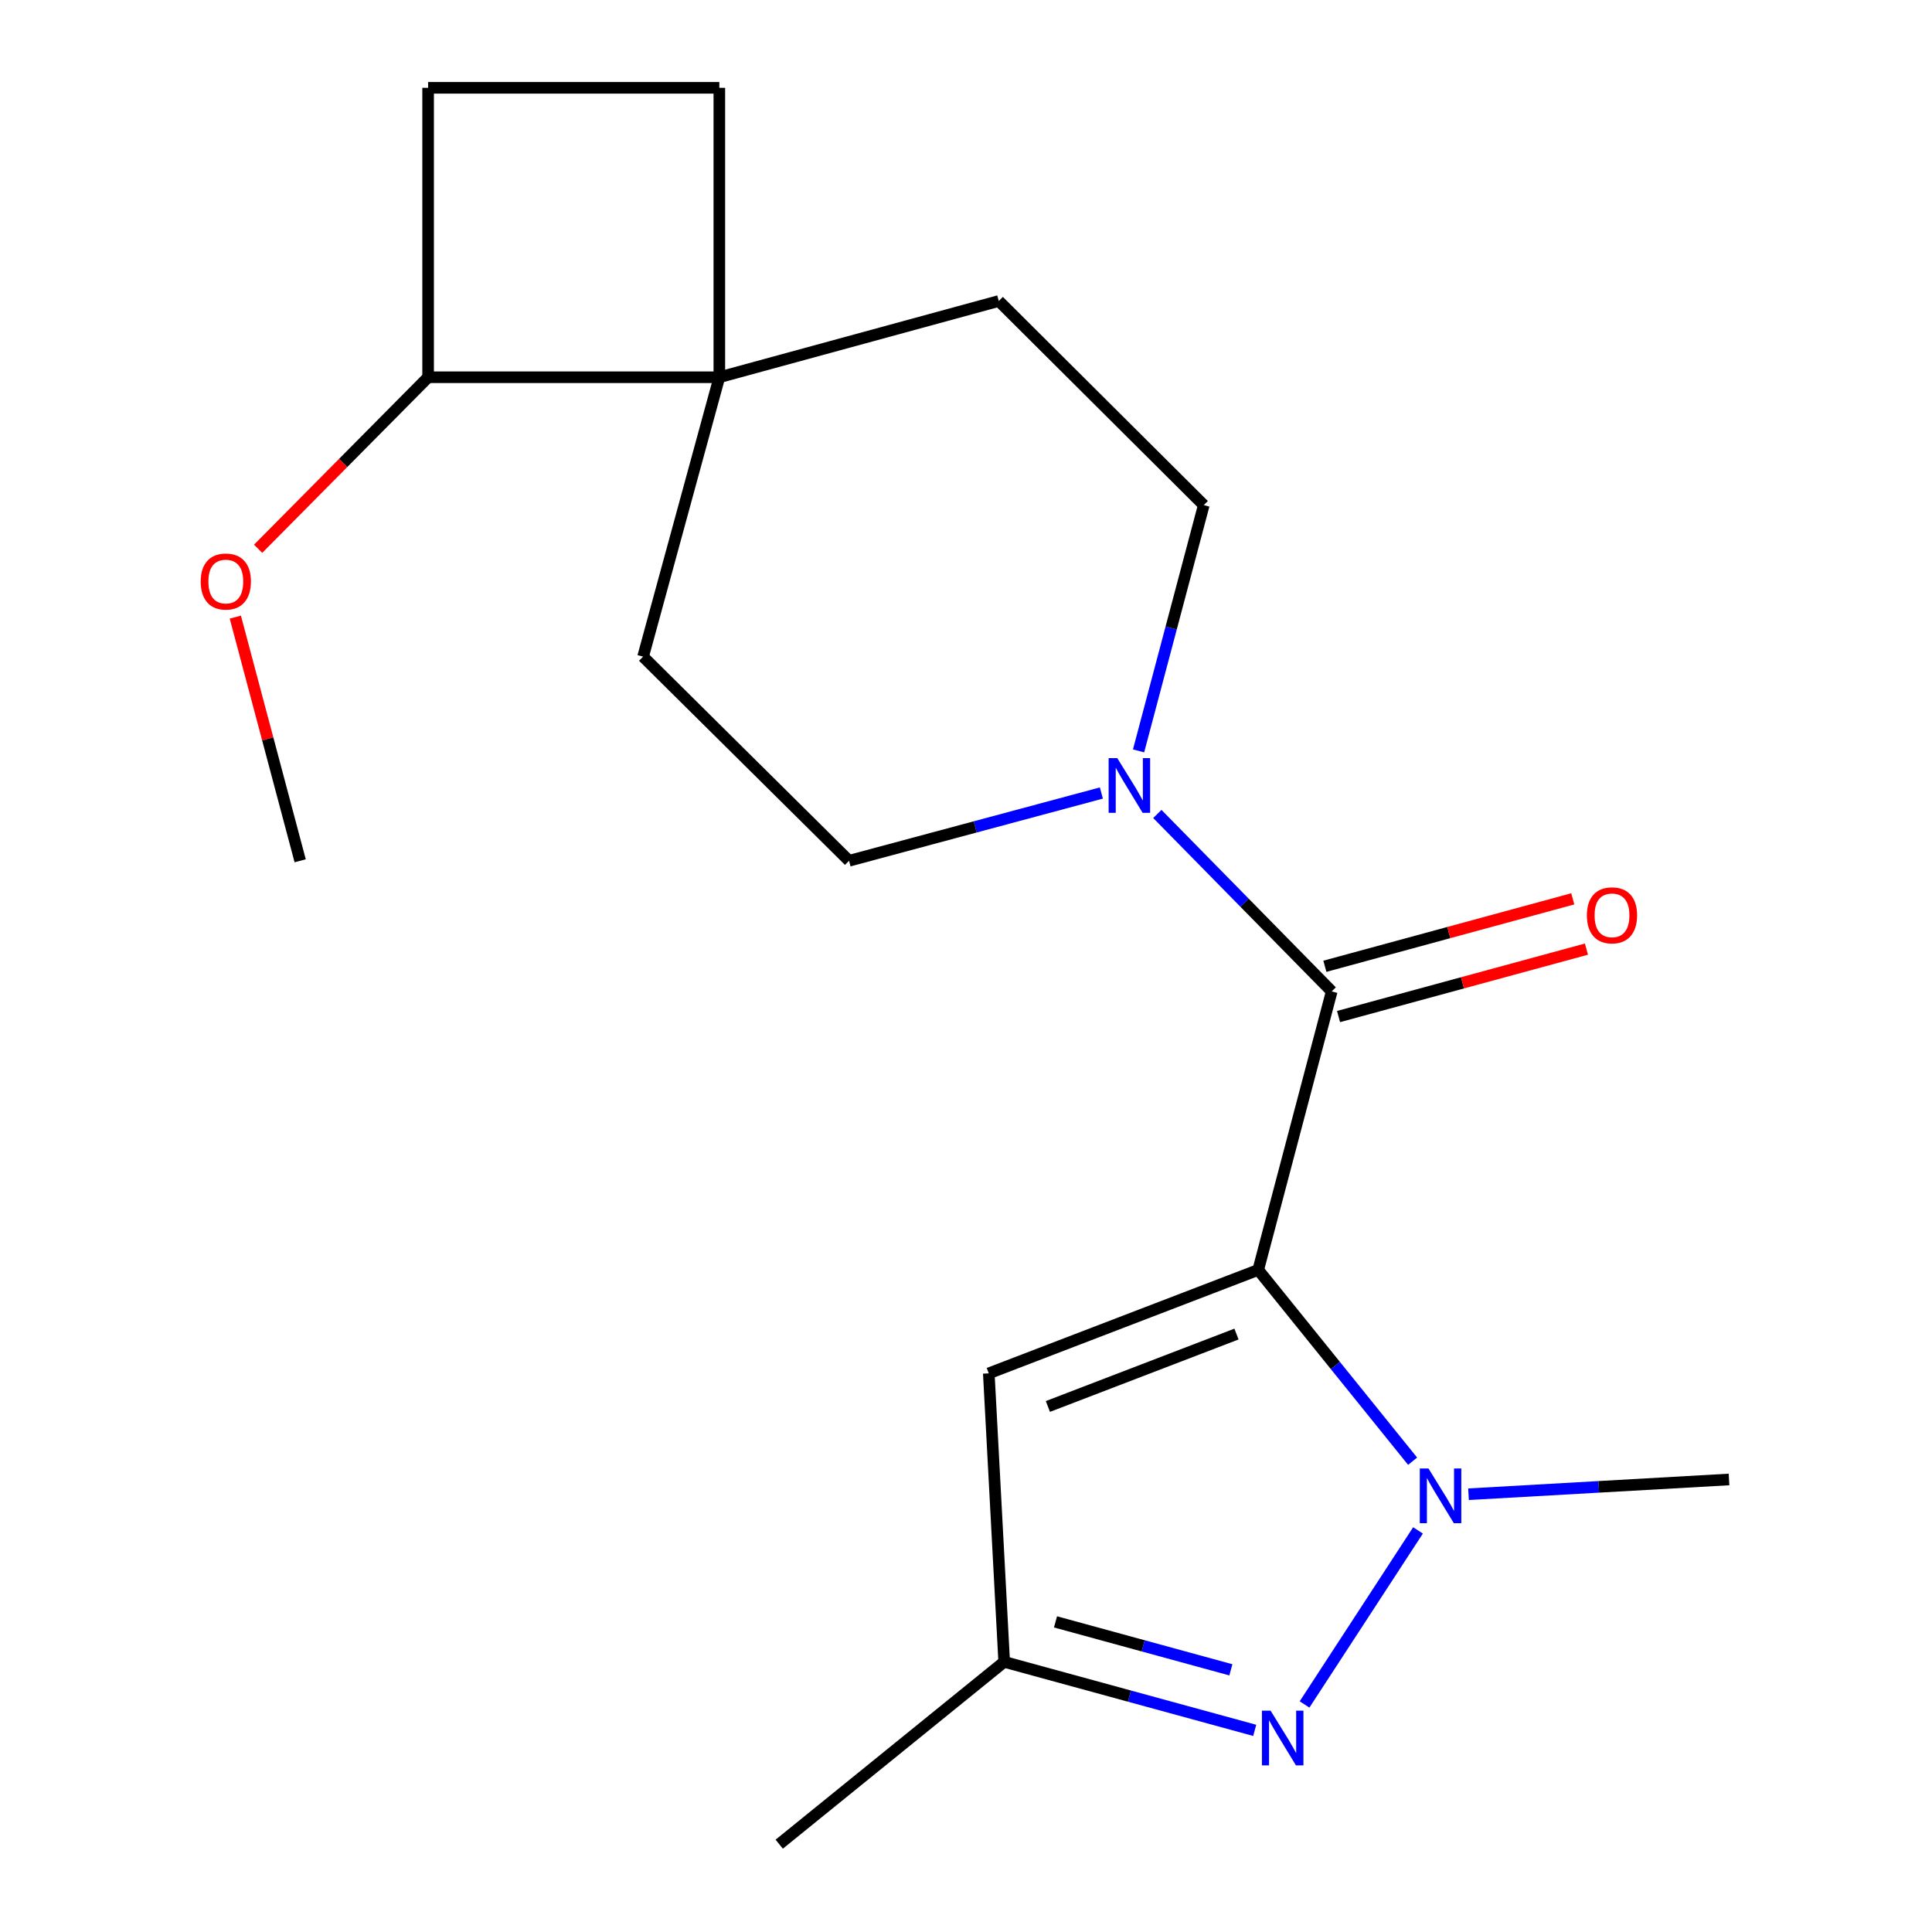 <?xml version='1.0' encoding='iso-8859-1'?>
<svg version='1.1' baseProfile='full'
              xmlns='http://www.w3.org/2000/svg'
                      xmlns:rdkit='http://www.rdkit.org/xml'
                      xmlns:xlink='http://www.w3.org/1999/xlink'
                  xml:space='preserve'
width='1000px' height='1000px' viewBox='0 0 1000 1000'>
<!-- END OF HEADER -->
<rect style='opacity:1.0;fill:#FFFFFF;stroke:none' width='1000' height='1000' x='0' y='0'> </rect>
<path class='bond-0' d='M 651.252,657.298 L 691.208,706.808' style='fill:none;fill-rule:evenodd;stroke:#000000;stroke-width:6px;stroke-linecap:butt;stroke-linejoin:miter;stroke-opacity:1' />
<path class='bond-0' d='M 691.208,706.808 L 731.165,756.318' style='fill:none;fill-rule:evenodd;stroke:#0000FF;stroke-width:6px;stroke-linecap:butt;stroke-linejoin:miter;stroke-opacity:1' />
<path class='bond-1' d='M 651.252,657.298 L 689.291,513.154' style='fill:none;fill-rule:evenodd;stroke:#000000;stroke-width:6px;stroke-linecap:butt;stroke-linejoin:miter;stroke-opacity:1' />
<path class='bond-3' d='M 651.252,657.298 L 511.797,710.845' style='fill:none;fill-rule:evenodd;stroke:#000000;stroke-width:6px;stroke-linecap:butt;stroke-linejoin:miter;stroke-opacity:1' />
<path class='bond-3' d='M 640,690.506 L 542.382,727.989' style='fill:none;fill-rule:evenodd;stroke:#000000;stroke-width:6px;stroke-linecap:butt;stroke-linejoin:miter;stroke-opacity:1' />
<path class='bond-2' d='M 733.956,792.135 L 675.232,882.224' style='fill:none;fill-rule:evenodd;stroke:#0000FF;stroke-width:6px;stroke-linecap:butt;stroke-linejoin:miter;stroke-opacity:1' />
<path class='bond-15' d='M 760.103,773.414 L 827.52,769.592' style='fill:none;fill-rule:evenodd;stroke:#0000FF;stroke-width:6px;stroke-linecap:butt;stroke-linejoin:miter;stroke-opacity:1' />
<path class='bond-15' d='M 827.52,769.592 L 894.937,765.77' style='fill:none;fill-rule:evenodd;stroke:#000000;stroke-width:6px;stroke-linecap:butt;stroke-linejoin:miter;stroke-opacity:1' />
<path class='bond-4' d='M 689.291,513.154 L 644.166,467.229' style='fill:none;fill-rule:evenodd;stroke:#000000;stroke-width:6px;stroke-linecap:butt;stroke-linejoin:miter;stroke-opacity:1' />
<path class='bond-4' d='M 644.166,467.229 L 599.041,421.303' style='fill:none;fill-rule:evenodd;stroke:#0000FF;stroke-width:6px;stroke-linecap:butt;stroke-linejoin:miter;stroke-opacity:1' />
<path class='bond-7' d='M 692.831,526.166 L 756.988,508.713' style='fill:none;fill-rule:evenodd;stroke:#000000;stroke-width:6px;stroke-linecap:butt;stroke-linejoin:miter;stroke-opacity:1' />
<path class='bond-7' d='M 756.988,508.713 L 821.145,491.261' style='fill:none;fill-rule:evenodd;stroke:#FF0000;stroke-width:6px;stroke-linecap:butt;stroke-linejoin:miter;stroke-opacity:1' />
<path class='bond-7' d='M 685.752,500.143 L 749.909,482.691' style='fill:none;fill-rule:evenodd;stroke:#000000;stroke-width:6px;stroke-linecap:butt;stroke-linejoin:miter;stroke-opacity:1' />
<path class='bond-7' d='M 749.909,482.691 L 814.066,465.239' style='fill:none;fill-rule:evenodd;stroke:#FF0000;stroke-width:6px;stroke-linecap:butt;stroke-linejoin:miter;stroke-opacity:1' />
<path class='bond-19' d='M 649.436,895.632 L 584.602,877.902' style='fill:none;fill-rule:evenodd;stroke:#0000FF;stroke-width:6px;stroke-linecap:butt;stroke-linejoin:miter;stroke-opacity:1' />
<path class='bond-19' d='M 584.602,877.902 L 519.768,860.172' style='fill:none;fill-rule:evenodd;stroke:#000000;stroke-width:6px;stroke-linecap:butt;stroke-linejoin:miter;stroke-opacity:1' />
<path class='bond-19' d='M 637.099,864.3 L 591.715,851.889' style='fill:none;fill-rule:evenodd;stroke:#0000FF;stroke-width:6px;stroke-linecap:butt;stroke-linejoin:miter;stroke-opacity:1' />
<path class='bond-19' d='M 591.715,851.889 L 546.331,839.479' style='fill:none;fill-rule:evenodd;stroke:#000000;stroke-width:6px;stroke-linecap:butt;stroke-linejoin:miter;stroke-opacity:1' />
<path class='bond-5' d='M 511.797,710.845 L 519.768,860.172' style='fill:none;fill-rule:evenodd;stroke:#000000;stroke-width:6px;stroke-linecap:butt;stroke-linejoin:miter;stroke-opacity:1' />
<path class='bond-8' d='M 589.319,388.657 L 606.194,325.055' style='fill:none;fill-rule:evenodd;stroke:#0000FF;stroke-width:6px;stroke-linecap:butt;stroke-linejoin:miter;stroke-opacity:1' />
<path class='bond-8' d='M 606.194,325.055 L 623.07,261.453' style='fill:none;fill-rule:evenodd;stroke:#000000;stroke-width:6px;stroke-linecap:butt;stroke-linejoin:miter;stroke-opacity:1' />
<path class='bond-9' d='M 570.07,410.464 L 504.766,428.002' style='fill:none;fill-rule:evenodd;stroke:#0000FF;stroke-width:6px;stroke-linecap:butt;stroke-linejoin:miter;stroke-opacity:1' />
<path class='bond-9' d='M 504.766,428.002 L 439.463,445.54' style='fill:none;fill-rule:evenodd;stroke:#000000;stroke-width:6px;stroke-linecap:butt;stroke-linejoin:miter;stroke-opacity:1' />
<path class='bond-17' d='M 519.768,860.172 L 403.326,954.545' style='fill:none;fill-rule:evenodd;stroke:#000000;stroke-width:6px;stroke-linecap:butt;stroke-linejoin:miter;stroke-opacity:1' />
<path class='bond-6' d='M 372.328,195.262 L 332.864,339.885' style='fill:none;fill-rule:evenodd;stroke:#000000;stroke-width:6px;stroke-linecap:butt;stroke-linejoin:miter;stroke-opacity:1' />
<path class='bond-10' d='M 372.328,195.262 L 221.592,195.262' style='fill:none;fill-rule:evenodd;stroke:#000000;stroke-width:6px;stroke-linecap:butt;stroke-linejoin:miter;stroke-opacity:1' />
<path class='bond-13' d='M 372.328,195.262 L 372.328,45.455' style='fill:none;fill-rule:evenodd;stroke:#000000;stroke-width:6px;stroke-linecap:butt;stroke-linejoin:miter;stroke-opacity:1' />
<path class='bond-20' d='M 372.328,195.262 L 516.966,155.799' style='fill:none;fill-rule:evenodd;stroke:#000000;stroke-width:6px;stroke-linecap:butt;stroke-linejoin:miter;stroke-opacity:1' />
<path class='bond-11' d='M 623.07,261.453 L 516.966,155.799' style='fill:none;fill-rule:evenodd;stroke:#000000;stroke-width:6px;stroke-linecap:butt;stroke-linejoin:miter;stroke-opacity:1' />
<path class='bond-12' d='M 439.463,445.54 L 332.864,339.885' style='fill:none;fill-rule:evenodd;stroke:#000000;stroke-width:6px;stroke-linecap:butt;stroke-linejoin:miter;stroke-opacity:1' />
<path class='bond-16' d='M 221.592,195.262 L 177.596,239.654' style='fill:none;fill-rule:evenodd;stroke:#000000;stroke-width:6px;stroke-linecap:butt;stroke-linejoin:miter;stroke-opacity:1' />
<path class='bond-16' d='M 177.596,239.654 L 133.6,284.047' style='fill:none;fill-rule:evenodd;stroke:#FF0000;stroke-width:6px;stroke-linecap:butt;stroke-linejoin:miter;stroke-opacity:1' />
<path class='bond-21' d='M 221.592,195.262 L 221.592,45.455' style='fill:none;fill-rule:evenodd;stroke:#000000;stroke-width:6px;stroke-linecap:butt;stroke-linejoin:miter;stroke-opacity:1' />
<path class='bond-14' d='M 372.328,45.455 L 221.592,45.455' style='fill:none;fill-rule:evenodd;stroke:#000000;stroke-width:6px;stroke-linecap:butt;stroke-linejoin:miter;stroke-opacity:1' />
<path class='bond-18' d='M 121.805,319.418 L 138.587,382.479' style='fill:none;fill-rule:evenodd;stroke:#FF0000;stroke-width:6px;stroke-linecap:butt;stroke-linejoin:miter;stroke-opacity:1' />
<path class='bond-18' d='M 138.587,382.479 L 155.37,445.54' style='fill:none;fill-rule:evenodd;stroke:#000000;stroke-width:6px;stroke-linecap:butt;stroke-linejoin:miter;stroke-opacity:1' />
<path  class='atom-1' d='M 739.365 760.074
L 748.645 775.074
Q 749.565 776.554, 751.045 779.234
Q 752.525 781.914, 752.605 782.074
L 752.605 760.074
L 756.365 760.074
L 756.365 788.394
L 752.485 788.394
L 742.525 771.994
Q 741.365 770.074, 740.125 767.874
Q 738.925 765.674, 738.565 764.994
L 738.565 788.394
L 734.885 788.394
L 734.885 760.074
L 739.365 760.074
' fill='#0000FF'/>
<path  class='atom-3' d='M 657.652 885.431
L 666.932 900.431
Q 667.852 901.911, 669.332 904.591
Q 670.812 907.271, 670.892 907.431
L 670.892 885.431
L 674.652 885.431
L 674.652 913.751
L 670.772 913.751
L 660.812 897.351
Q 659.652 895.431, 658.412 893.231
Q 657.212 891.031, 656.852 890.351
L 656.852 913.751
L 653.172 913.751
L 653.172 885.431
L 657.652 885.431
' fill='#0000FF'/>
<path  class='atom-5' d='M 578.306 392.411
L 587.586 407.411
Q 588.506 408.891, 589.986 411.571
Q 591.466 414.251, 591.546 414.411
L 591.546 392.411
L 595.306 392.411
L 595.306 420.731
L 591.426 420.731
L 581.466 404.331
Q 580.306 402.411, 579.066 400.211
Q 577.866 398.011, 577.506 397.331
L 577.506 420.731
L 573.826 420.731
L 573.826 392.411
L 578.306 392.411
' fill='#0000FF'/>
<path  class='atom-8' d='M 821.364 473.771
Q 821.364 466.971, 824.724 463.171
Q 828.084 459.371, 834.364 459.371
Q 840.644 459.371, 844.004 463.171
Q 847.364 466.971, 847.364 473.771
Q 847.364 480.651, 843.964 484.571
Q 840.564 488.451, 834.364 488.451
Q 828.124 488.451, 824.724 484.571
Q 821.364 480.691, 821.364 473.771
M 834.364 485.251
Q 838.684 485.251, 841.004 482.371
Q 843.364 479.451, 843.364 473.771
Q 843.364 468.211, 841.004 465.411
Q 838.684 462.571, 834.364 462.571
Q 830.044 462.571, 827.684 465.371
Q 825.364 468.171, 825.364 473.771
Q 825.364 479.491, 827.684 482.371
Q 830.044 485.251, 834.364 485.251
' fill='#FF0000'/>
<path  class='atom-17' d='M 103.881 300.996
Q 103.881 294.196, 107.241 290.396
Q 110.601 286.596, 116.881 286.596
Q 123.161 286.596, 126.521 290.396
Q 129.881 294.196, 129.881 300.996
Q 129.881 307.876, 126.481 311.796
Q 123.081 315.676, 116.881 315.676
Q 110.641 315.676, 107.241 311.796
Q 103.881 307.916, 103.881 300.996
M 116.881 312.476
Q 121.201 312.476, 123.521 309.596
Q 125.881 306.676, 125.881 300.996
Q 125.881 295.436, 123.521 292.636
Q 121.201 289.796, 116.881 289.796
Q 112.561 289.796, 110.201 292.596
Q 107.881 295.396, 107.881 300.996
Q 107.881 306.716, 110.201 309.596
Q 112.561 312.476, 116.881 312.476
' fill='#FF0000'/>
</svg>
